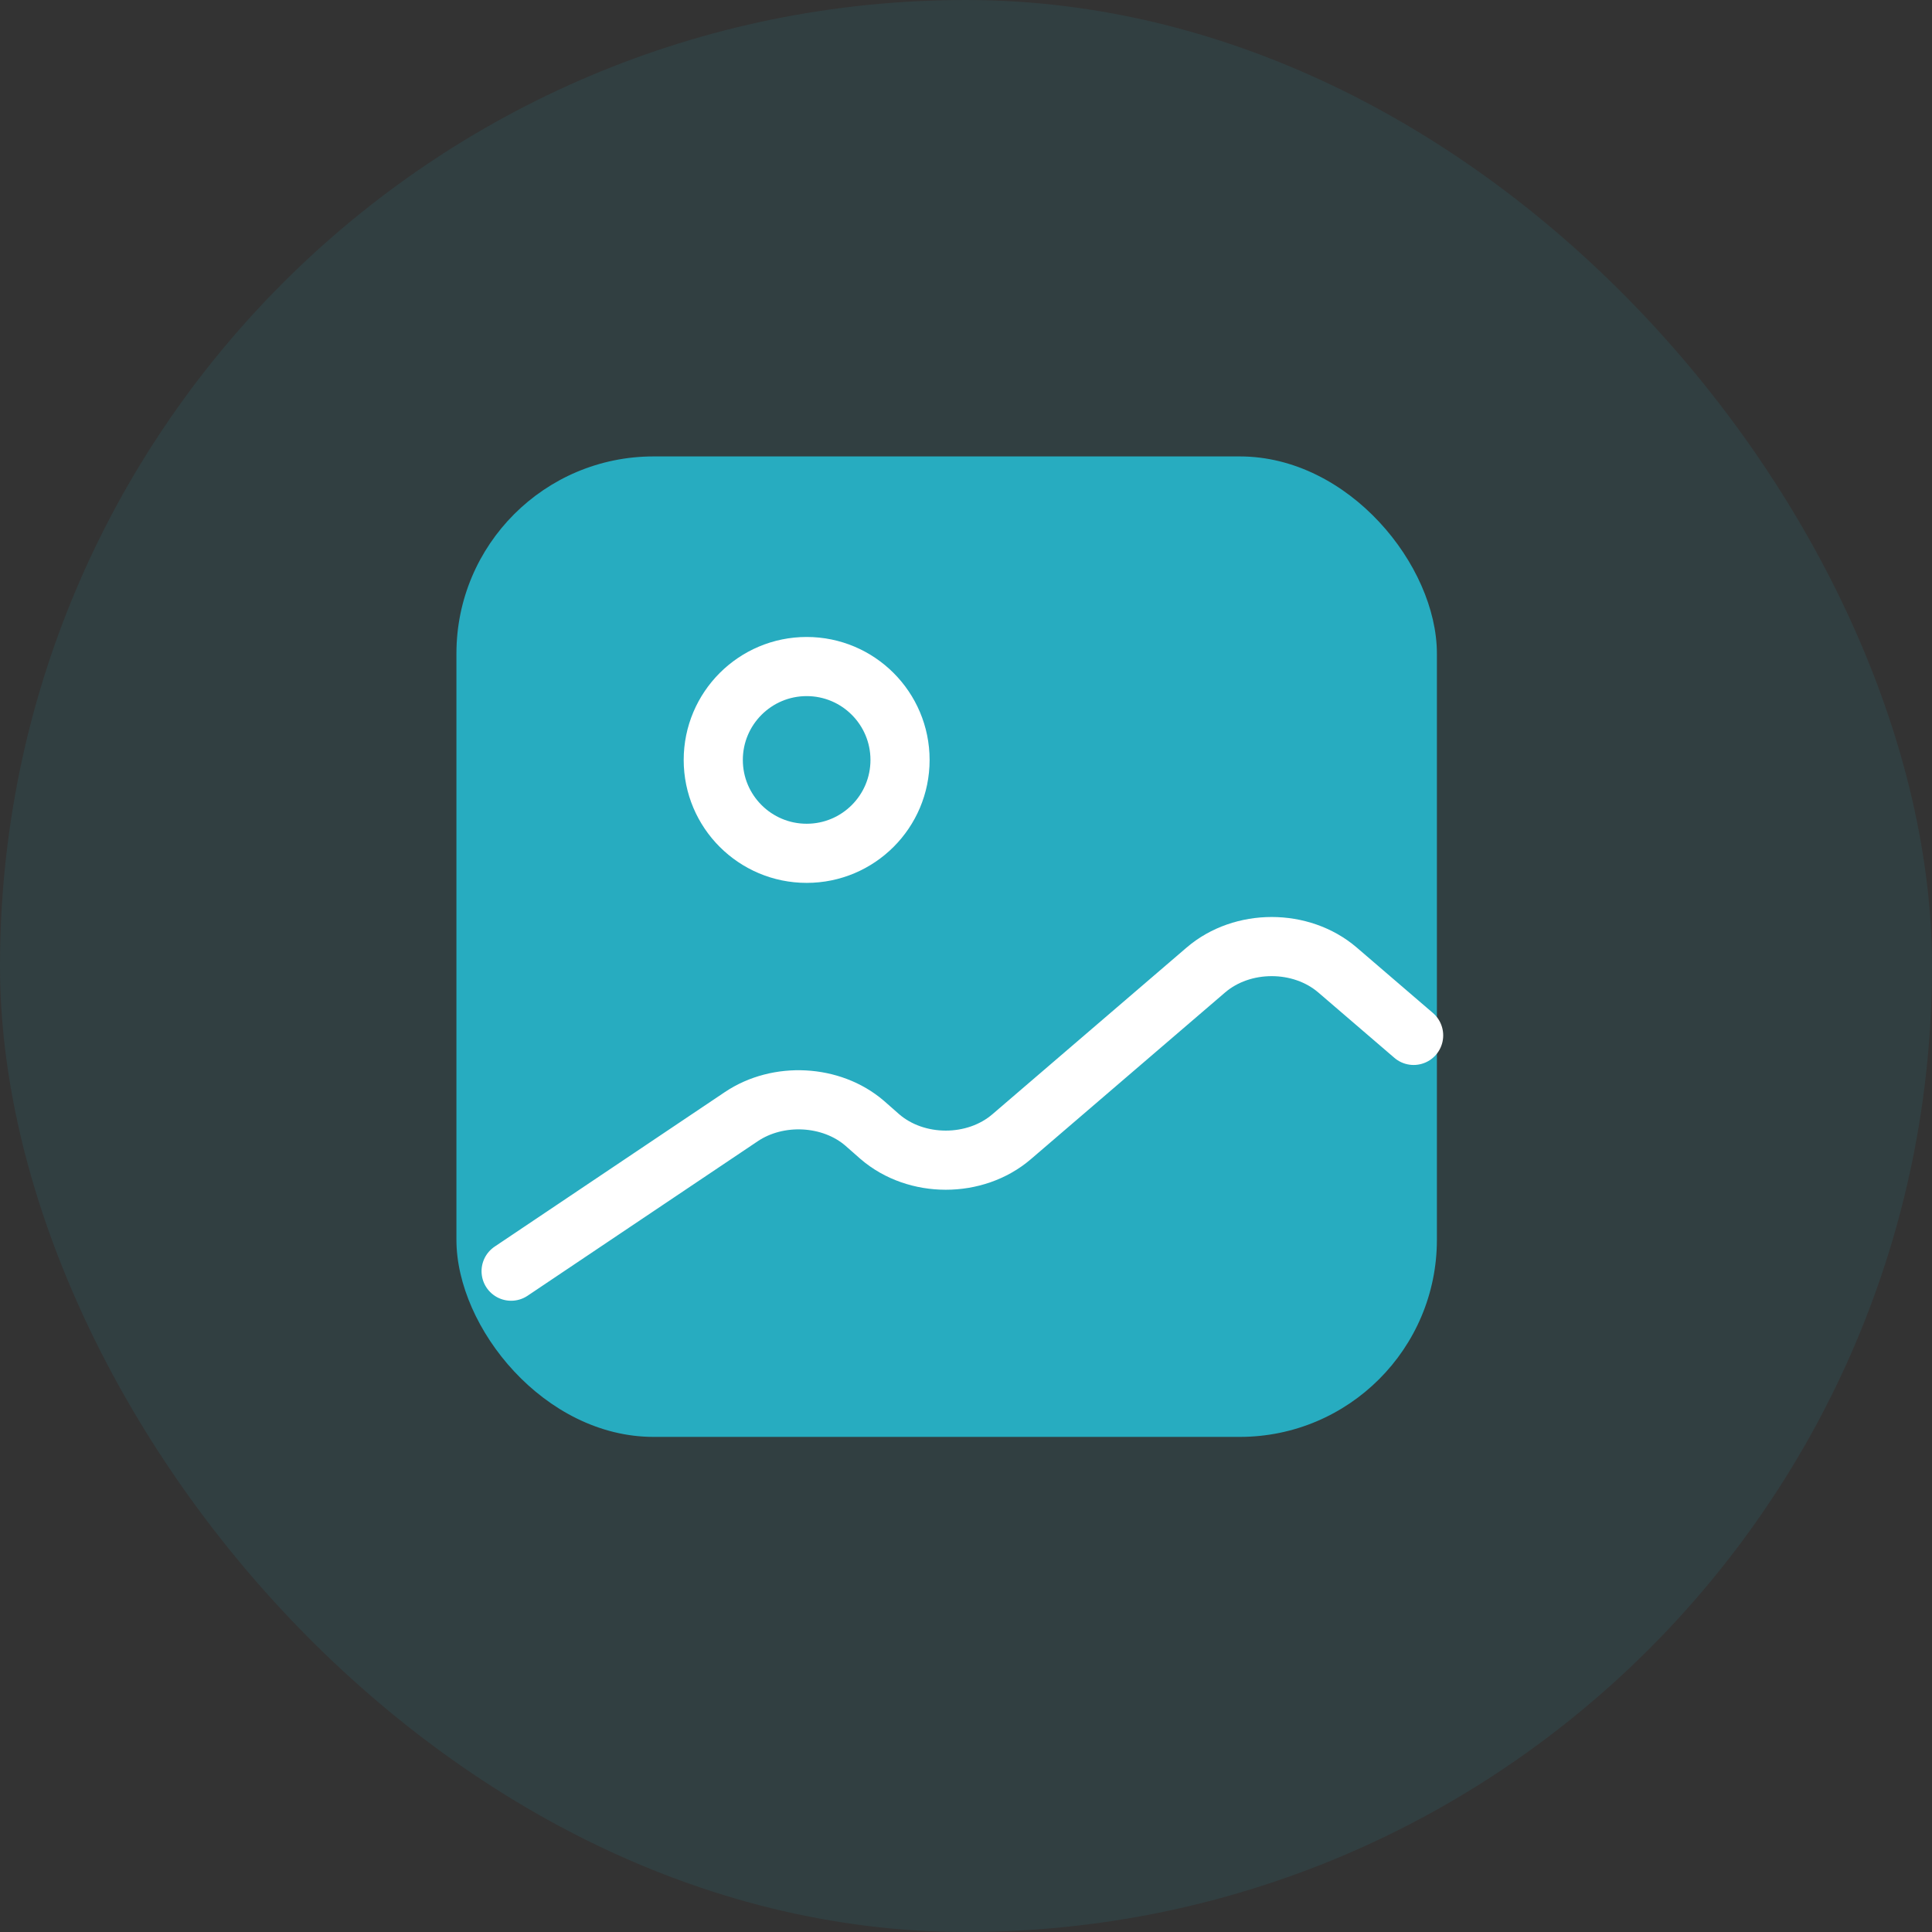 <svg width="49" height="49" viewBox="0 0 49 49" fill="none" xmlns="http://www.w3.org/2000/svg">
<rect x="0" y="0" width="49" height="49" fill="#333333" stroke="none"/>
<rect width="49" height="49" rx="24.5" fill="#27ACC0" fill-opacity="0.1"/>
<rect x="11.576" y="11.576" width="24.867" height="24.867" rx="5" fill="#27ACC0"/>
<path d="M12.963 32.24L18.801 28.321C19.736 27.693 21.086 27.764 21.927 28.486L22.318 28.83C23.241 29.623 24.733 29.623 25.657 28.83L30.583 24.602C31.507 23.809 32.999 23.809 33.923 24.602L35.853 26.26M22.827 19.274C22.827 20.582 21.767 21.642 20.459 21.642C19.151 21.642 18.09 20.582 18.09 19.274C18.09 17.966 19.151 16.905 20.459 16.905C21.767 16.905 22.827 17.966 22.827 19.274Z" stroke="white" stroke-width="1.5" stroke-linecap="round" stroke-linejoin="round"/>
</svg>
